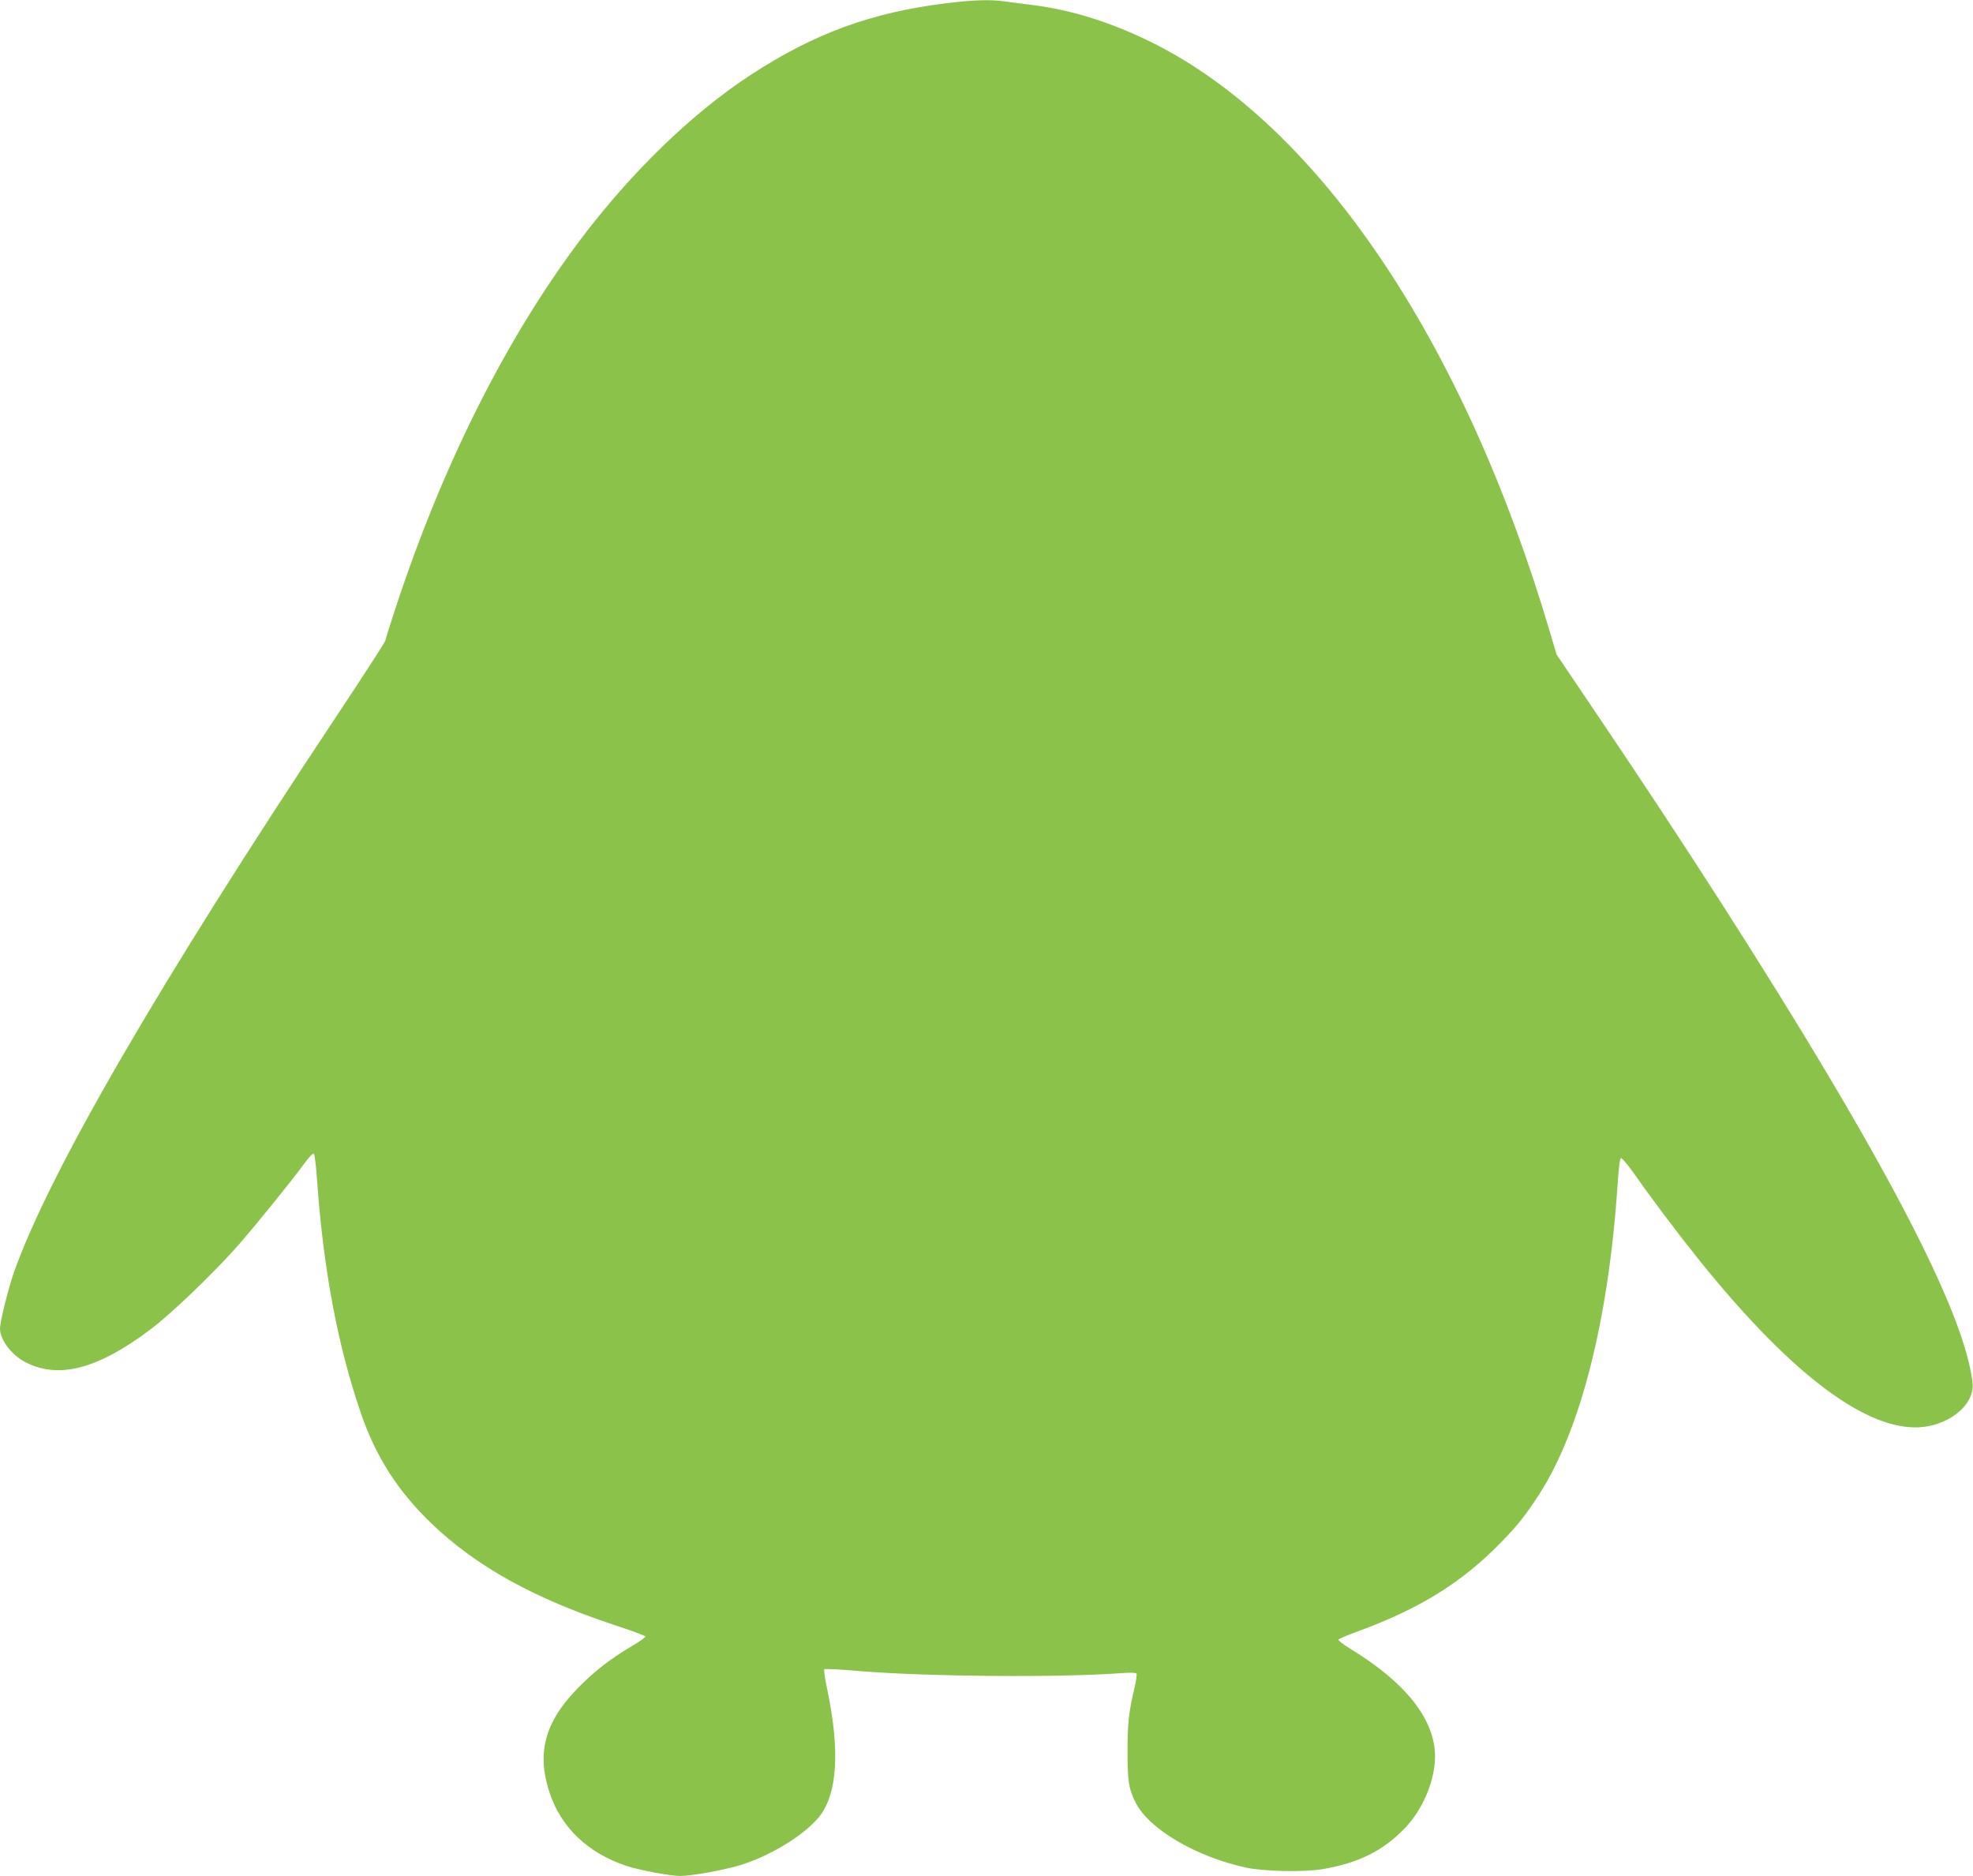 <?xml version="1.0" standalone="no"?>
<!DOCTYPE svg PUBLIC "-//W3C//DTD SVG 20010904//EN"
 "http://www.w3.org/TR/2001/REC-SVG-20010904/DTD/svg10.dtd">
<svg version="1.0" xmlns="http://www.w3.org/2000/svg"
 width="1280pt" height="1217pt" viewBox="0 0 1280 1217"
 preserveAspectRatio="xMidYMid meet">
<g transform="translate(0,1217) scale(0.1,-0.1)"
fill="#8bc34a" stroke="none">
<path d="M6140 12149 c-484 -59 -857 -195 -1270 -465 -381 -249 -774 -630
-1107 -1072 -480 -639 -889 -1454 -1192 -2372 -39 -118 -71 -220 -71 -226 0
-7 -144 -230 -321 -496 -1153 -1736 -1859 -2954 -2089 -3603 -36 -103 -90
-320 -90 -364 0 -73 76 -173 167 -219 215 -110 468 -43 807 212 134 100 412
367 570 546 108 123 350 421 431 533 27 37 54 66 60 64 6 -2 15 -74 22 -173
41 -581 134 -1074 285 -1514 98 -284 240 -505 460 -716 289 -276 661 -483
1178 -654 112 -37 205 -71 207 -76 2 -5 -34 -31 -80 -58 -142 -84 -249 -166
-352 -271 -220 -222 -276 -425 -189 -686 74 -224 248 -390 496 -473 84 -28
285 -66 351 -66 73 0 284 38 389 70 188 58 395 182 500 299 130 145 152 431
63 850 -14 63 -21 119 -17 122 4 4 108 -1 232 -12 433 -36 1304 -43 1696 -13
57 4 93 3 97 -3 4 -5 -2 -45 -12 -89 -38 -160 -46 -230 -46 -414 0 -196 7
-243 52 -333 85 -171 389 -351 713 -422 118 -26 376 -31 499 -11 236 40 396
120 538 269 116 122 193 309 193 464 -1 237 -189 477 -547 695 -46 28 -82 56
-80 61 1 5 61 30 132 56 402 148 672 317 926 578 105 108 158 175 241 303 270
415 452 1130 511 1999 8 119 16 186 23 188 7 2 49 -49 95 -114 115 -164 271
-371 413 -548 573 -713 1053 -1085 1402 -1085 205 0 388 142 371 290 -41 352
-347 1003 -940 2000 -397 667 -941 1515 -1509 2354 l-249 369 -45 151 c-557
1883 -1499 3280 -2574 3817 -271 135 -533 217 -800 249 -52 6 -125 16 -162 21
-95 13 -200 10 -378 -12z"/>
</g>
</svg>

